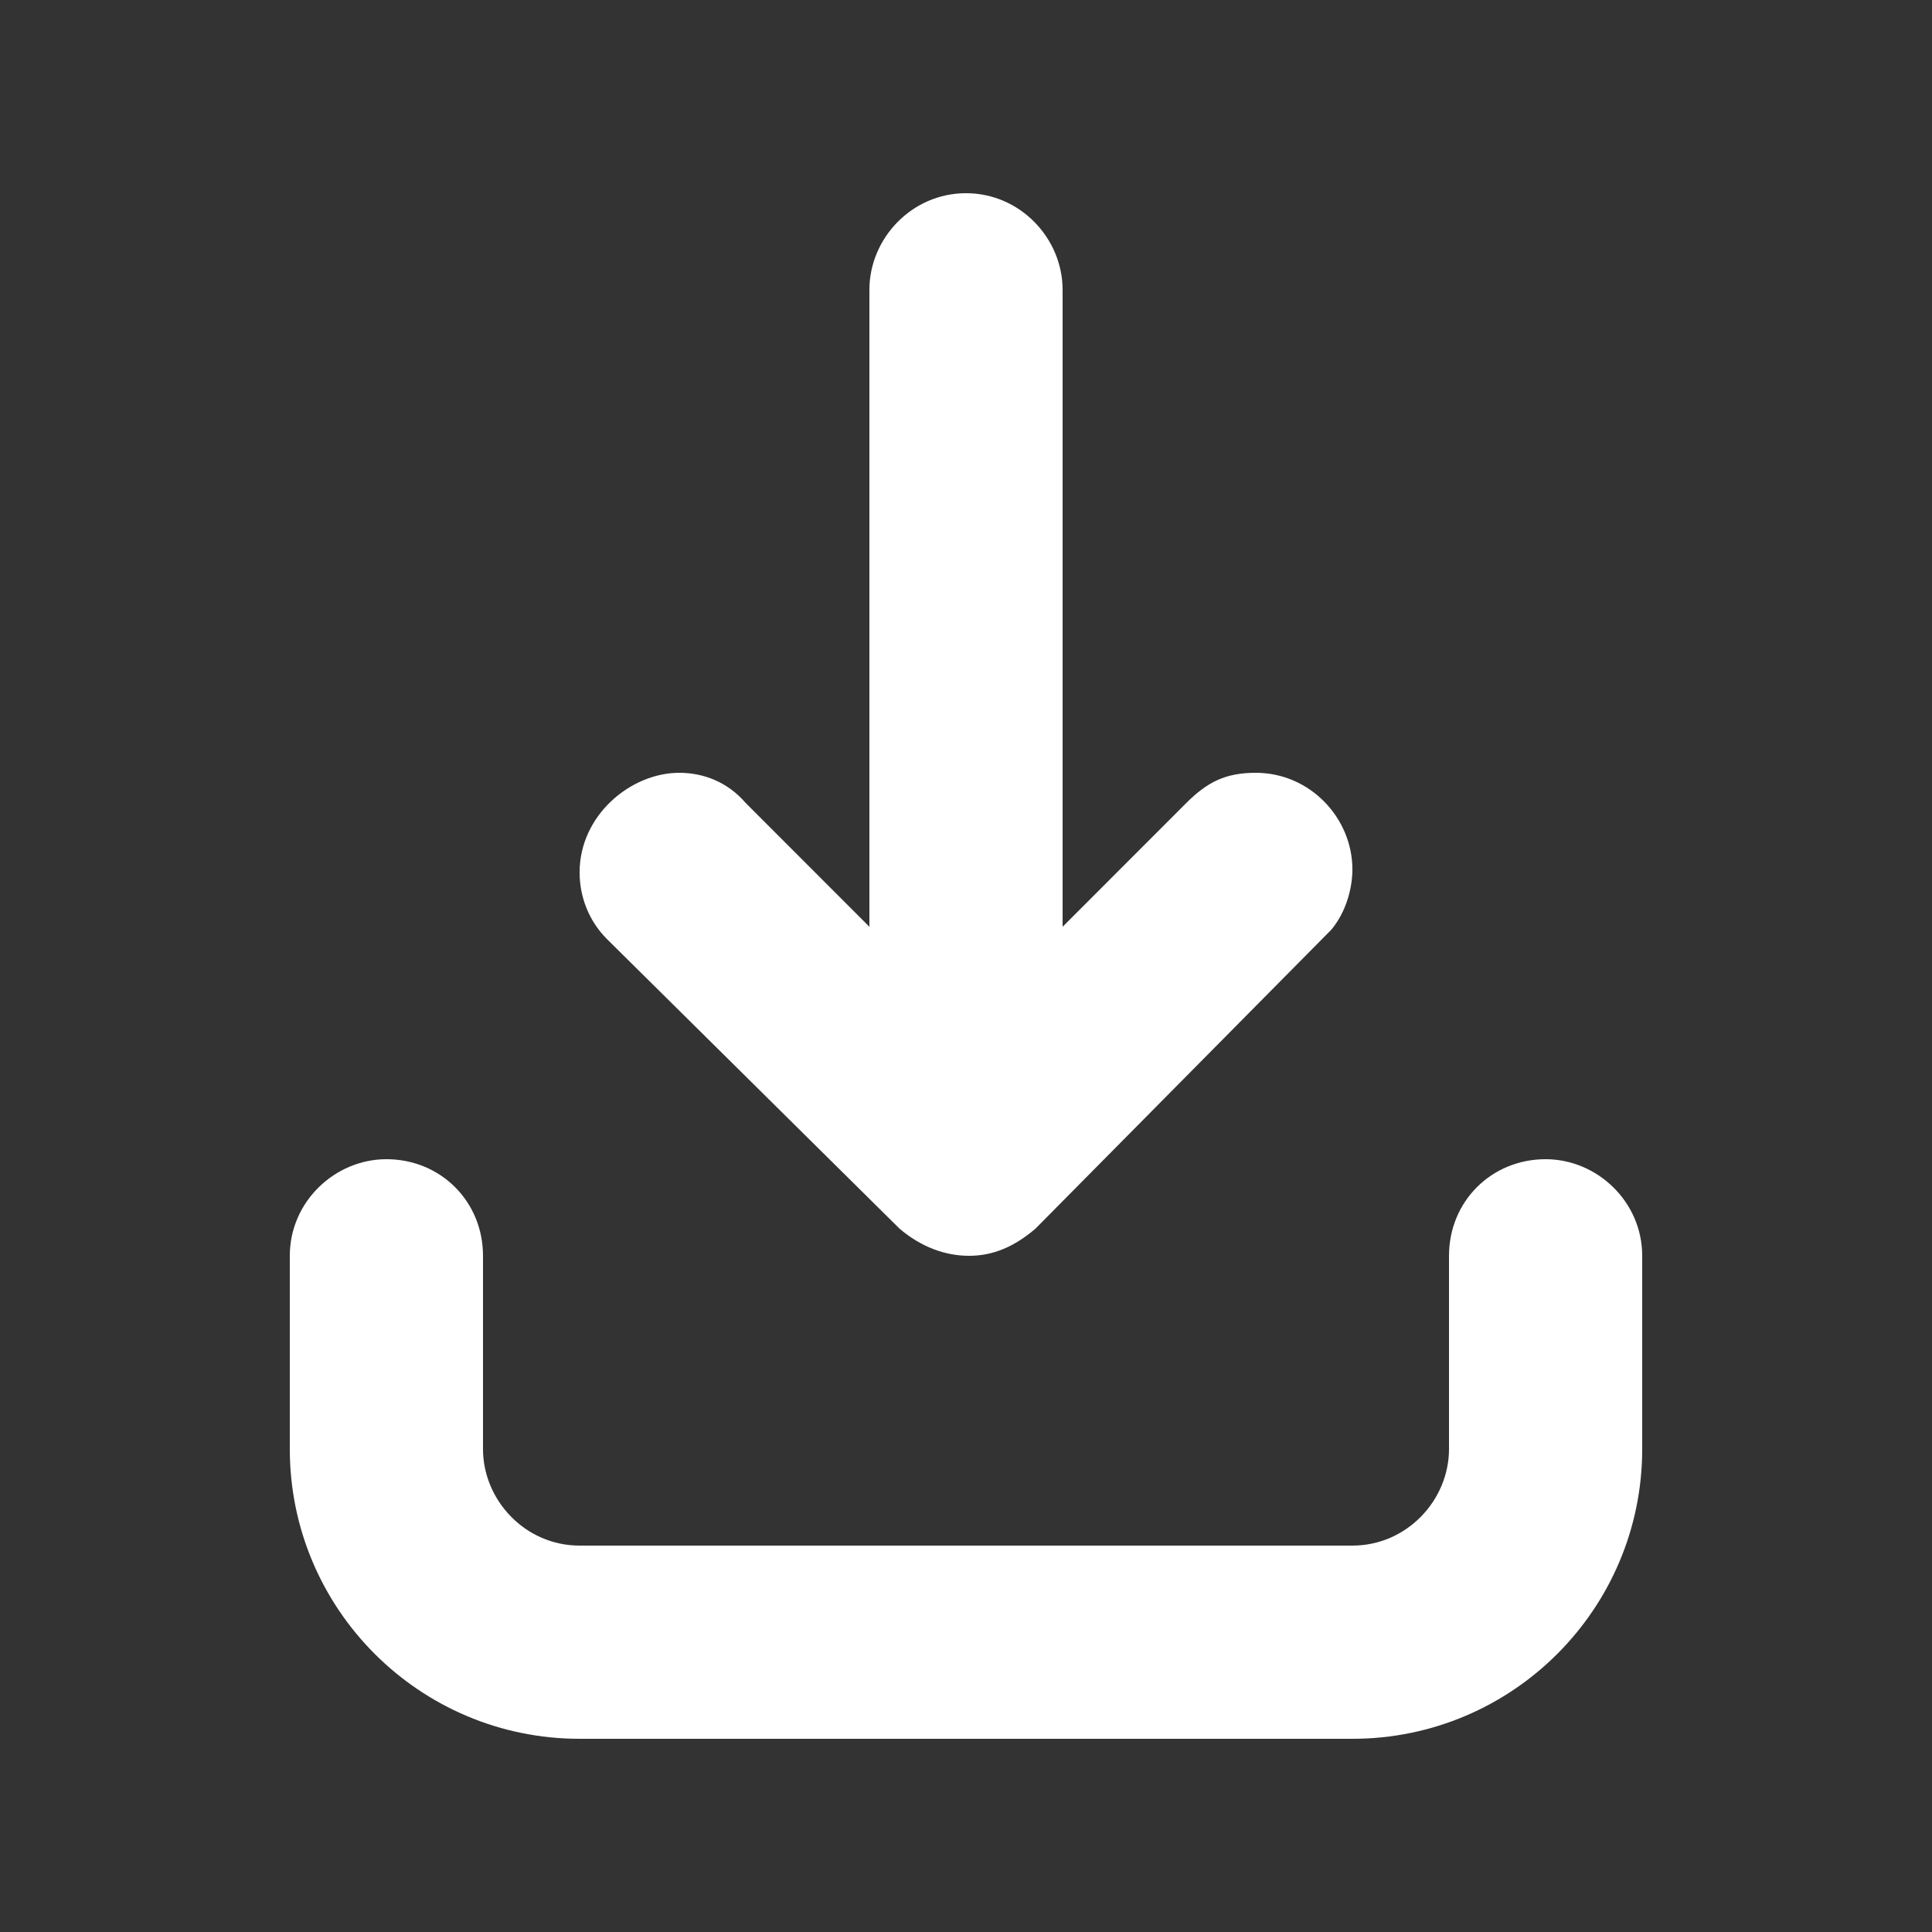 <?xml version="1.0" encoding="UTF-8"?>
<svg width="20px" height="20px" viewBox="0 0 20 20" version="1.1" xmlns="http://www.w3.org/2000/svg" xmlns:xlink="http://www.w3.org/1999/xlink">
    <rect x="0" y="0" width="20" height="20" fill="#333333" stroke="none"/>
    <g id="Symbols" stroke="none" stroke-width="1" fill="none" fill-rule="evenodd">
        <g id="20dp-Icon/Action/Download" fill="#ffffff">
            <path d="M16,12 C16.531,12 17,12.438 17,13 L17,13 L17,15 C17,16.656 15.656,18 14,18 L14,18 L6,18 C4.344,18 3,16.656 3,15 L3,15 L3,13 C3,12.438 3.469,12 4,12 C4.562,12 5,12.438 5,13 L5,13 L5,15 C5,15.531 5.438,16 6,16 L6,16 L14,16 C14.562,16 15,15.531 15,15 L15,15 L15,13 C15,12.438 15.438,12 16,12 Z M10,2 C10.562,2 11,2.469 11,3 L11,3 L11,9.594 L12.281,8.312 C12.5,8.094 12.688,8 13,8 C13.562,8 14,8.469 14,9 C14,9.188 13.938,9.438 13.781,9.625 L13.781,9.625 L10.719,12.719 C10.5,12.906 10.281,13 10.031,13 C9.781,13 9.531,12.906 9.312,12.719 L9.312,12.719 L6.281,9.719 C6.094,9.531 6,9.281 6,9.031 C6,8.438 6.531,8 7.031,8 C7.281,8 7.531,8.094 7.719,8.312 L7.719,8.312 L9,9.594 L9,3 C9,2.469 9.438,2 10,2 Z" id="🎨-Color"></path>
        </g>
    </g>
</svg>